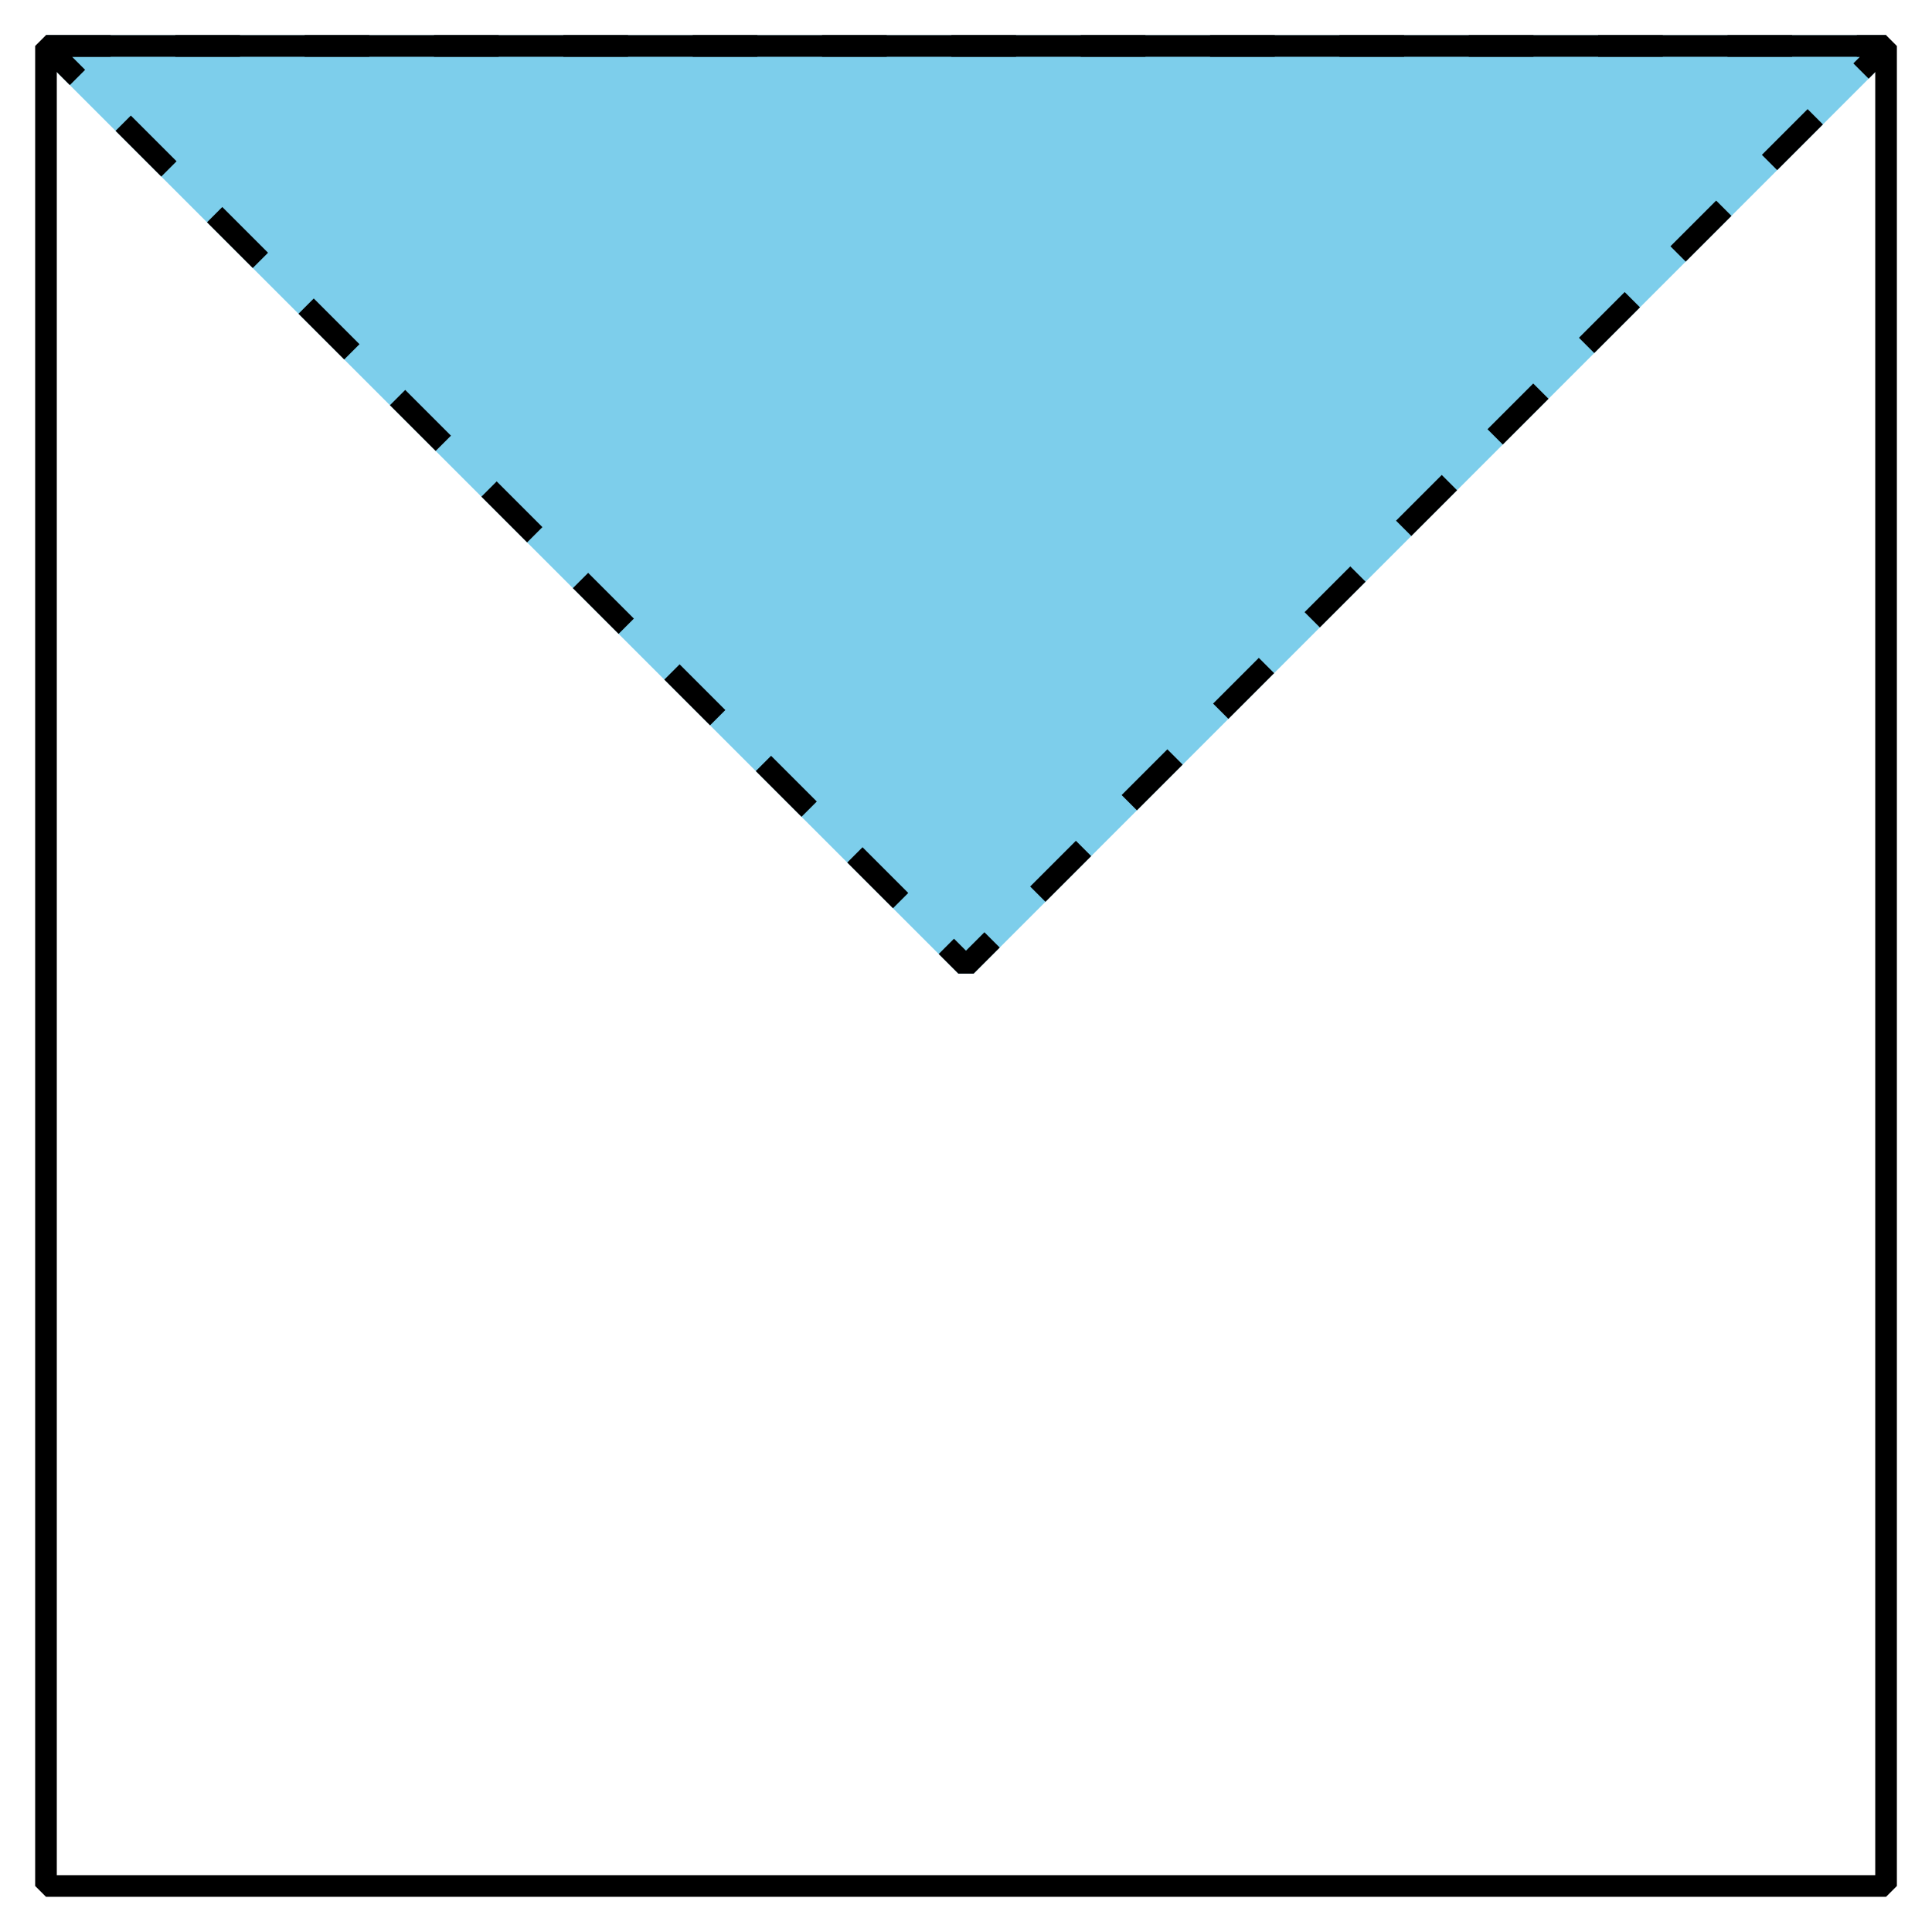 <?xml version='1.0' encoding='UTF-8'?>
<!-- This file was generated by dvisvgm 2.1.3 -->
<svg height='89.291pt' version='1.1' viewBox='-72 -72 89.291 89.291' width='89.291pt' xmlns='http://www.w3.org/2000/svg' xmlns:xlink='http://www.w3.org/1999/xlink'>
<defs>
<clipPath id='clip1'>
<path d='M-72 17.293V-72H17.293V17.293ZM17.293 -72'/>
</clipPath>
</defs>
<g id='page1'>
<path clip-path='url(#clip1)' d='M-69.875 -69.875H15.168L-27.355 -27.355L-69.875 -69.875' fill='#7dceeb'/>
<path clip-path='url(#clip1)' d='M-69.875 -69.875H15.168L-27.355 -27.355L-69.875 -69.875' fill='none' stroke='#7dceeb' stroke-linejoin='bevel' stroke-miterlimit='10.037' stroke-width='1'/>
<path clip-path='url(#clip1)' d='M-69.875 -69.875H15.168L-27.355 -27.355L-69.875 -69.875' fill='none' stroke='#000000' stroke-dasharray='2.989,2.989' stroke-linejoin='bevel' stroke-miterlimit='10.037' stroke-width='1'/>
<path clip-path='url(#clip1)' d='M-69.875 15.164V-69.875H15.168V15.164Z' fill='none' stroke='#000000' stroke-linejoin='bevel' stroke-miterlimit='10.037' stroke-width='1'/>
</g>
</svg>